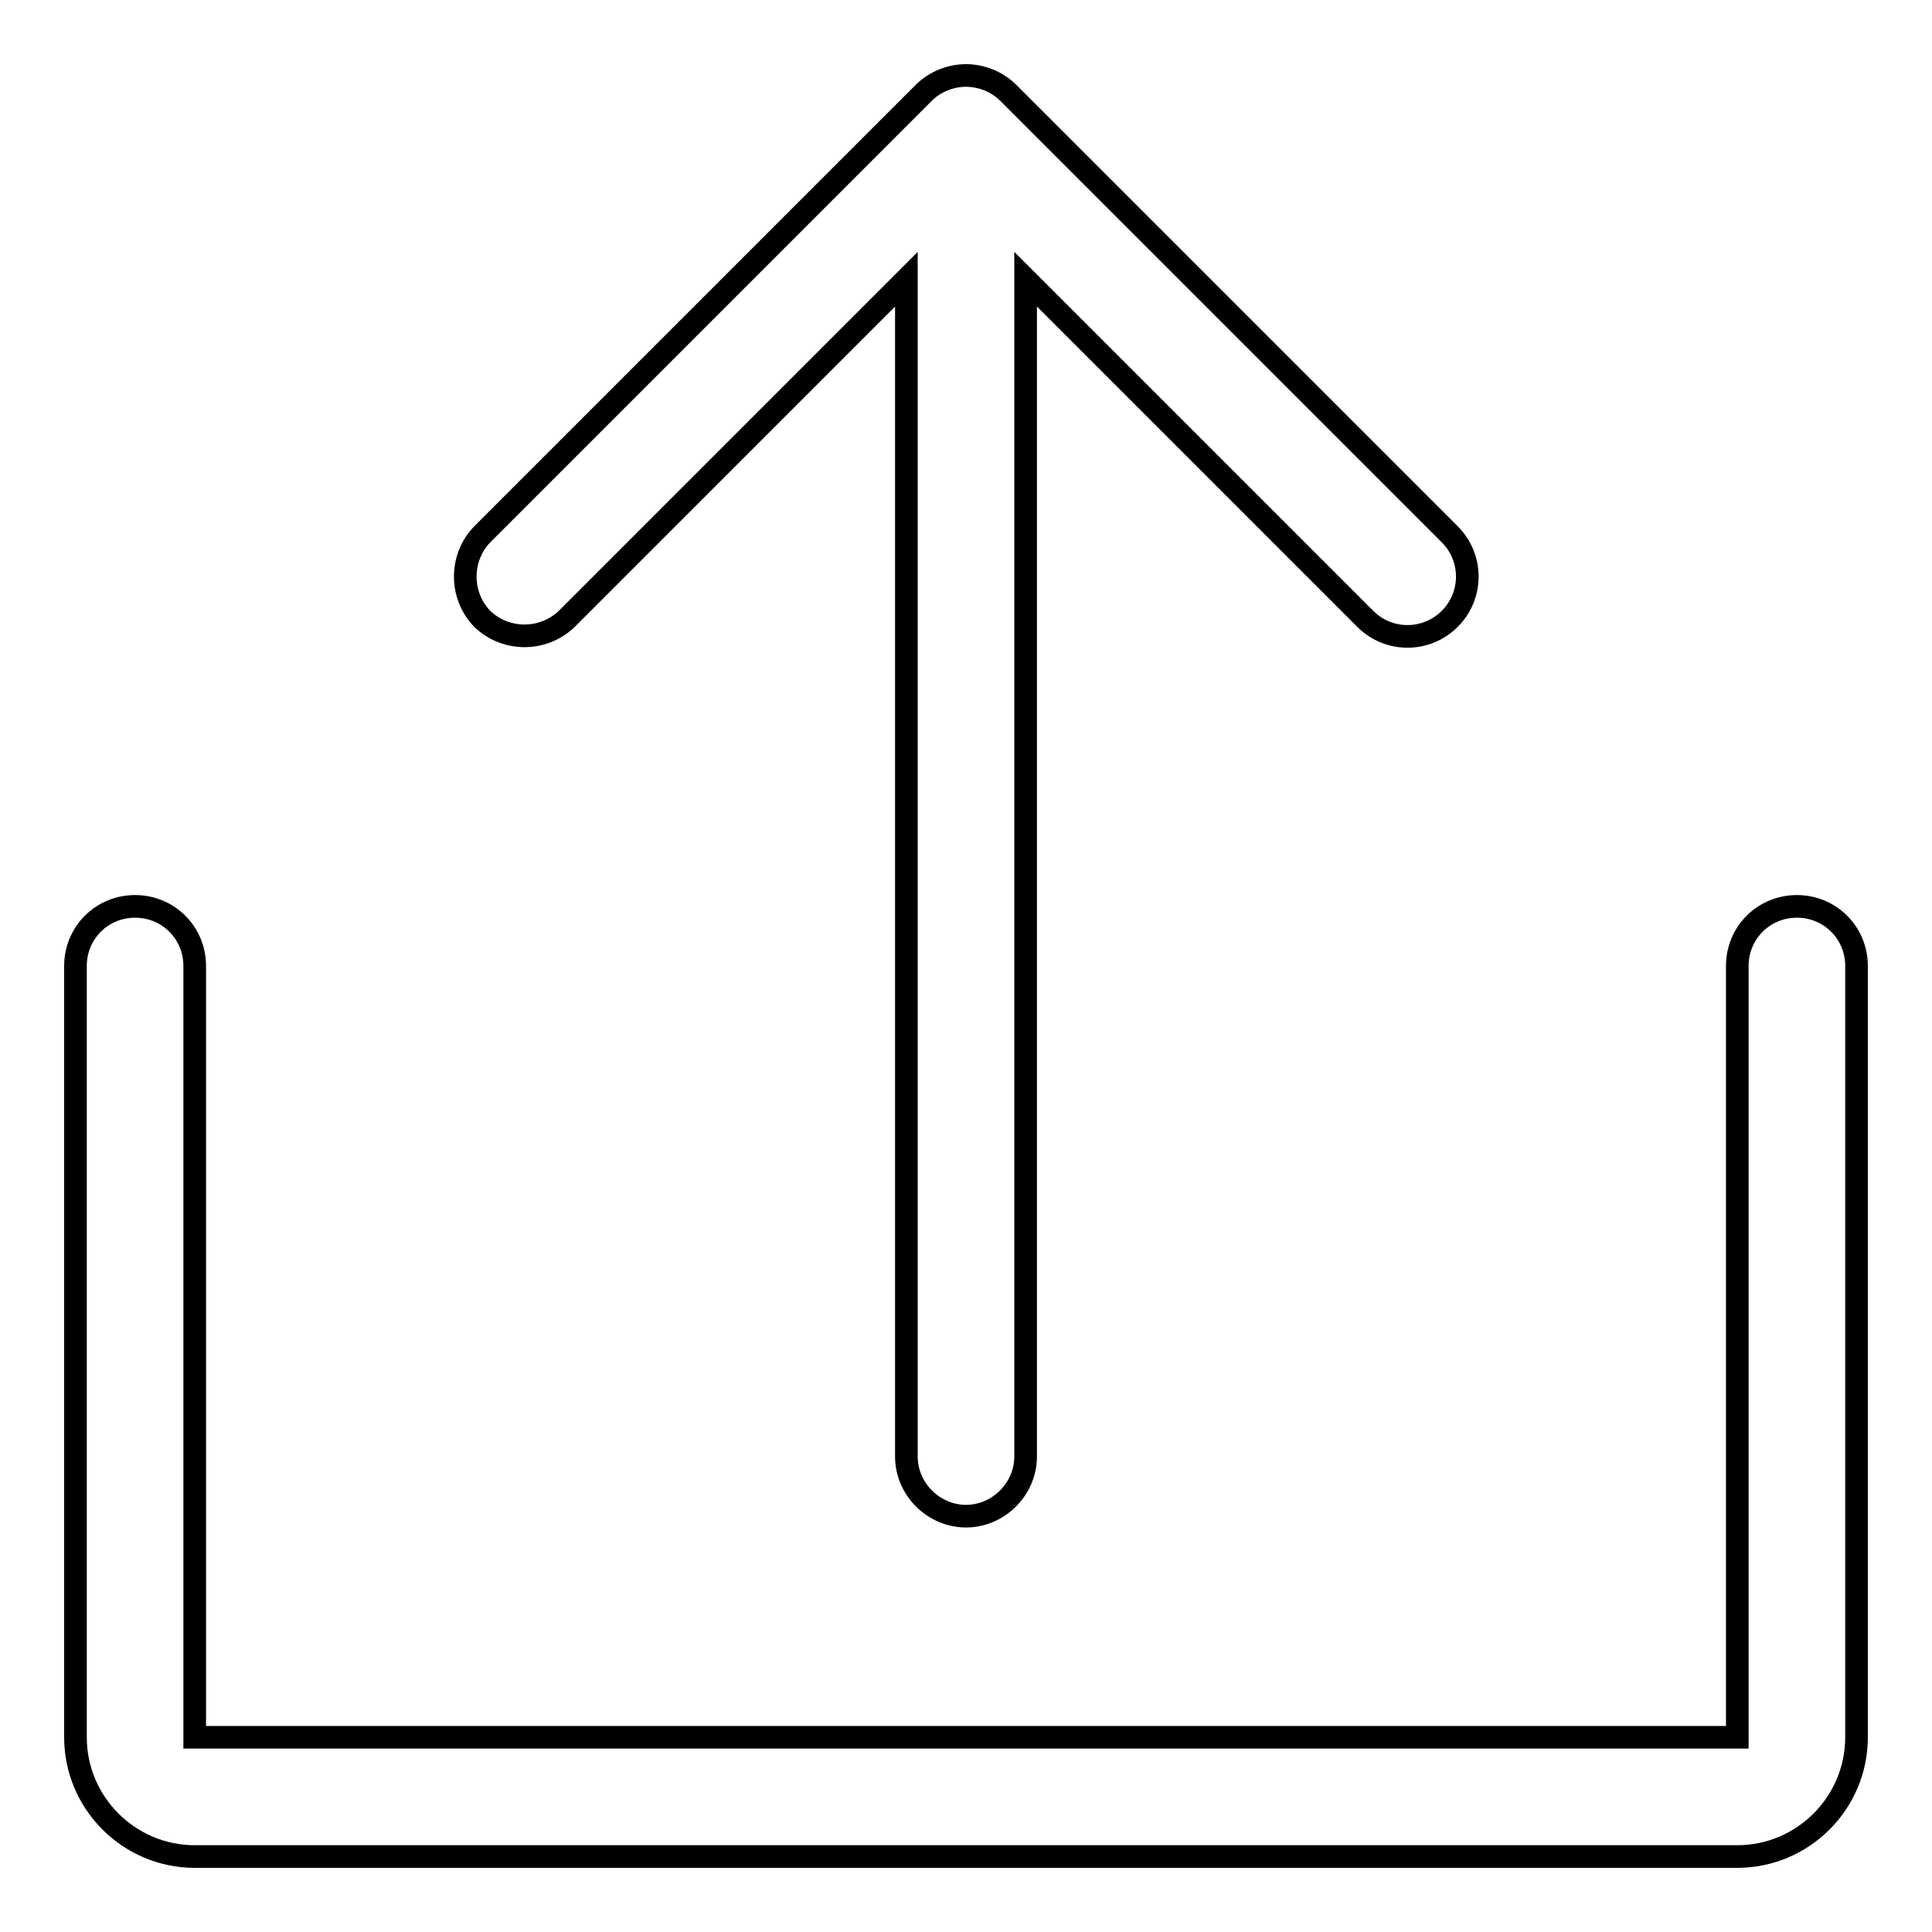 <?xml version="1.0" encoding="utf-8"?>
<!-- Svg Vector Icons : http://www.onlinewebfonts.com/icon -->
<!DOCTYPE svg PUBLIC "-//W3C//DTD SVG 1.1//EN" "http://www.w3.org/Graphics/SVG/1.1/DTD/svg11.dtd">
<svg version="1.1" xmlns="http://www.w3.org/2000/svg" xmlns:xlink="http://www.w3.org/1999/xlink" x="0px" y="0px" viewBox="0 0 256 256" enable-background="new 0 0 256 256" xml:space="preserve">
<g> <path stroke-width="3" fill-opacity="0" stroke="#000000"  d="M63.9,82C67,85,72,85,75.1,82l45-45v156c0,4.3,3.6,7.9,7.9,7.9s7.9-3.6,7.9-7.9V37l45,45 c3.1,3.1,8.1,3.1,11.2,0l0,0c3.1-3.1,3.1-8.1,0-11.2l-58.3-58.3c-0.1-0.1-0.1-0.1-0.2-0.2l0,0c-1.5-1.5-3.6-2.3-5.6-2.3 c-2,0-4.1,0.8-5.6,2.3l0,0c-0.1,0.1-0.1,0.1-0.2,0.2L63.9,70.8C60.9,73.9,60.9,78.9,63.9,82L63.9,82z M238.1,120.1 c-4.4,0-7.9,3.5-7.9,7.9l0,102.2c0,0,0,0,0,0l-204.4,0c0,0,0,0,0,0V128c0-4.4-3.5-7.9-7.9-7.9c-4.4,0-7.9,3.5-7.9,7.9v102.2 c0,8.7,7.1,15.8,15.8,15.8h204.4c8.7,0,15.8-7.1,15.8-15.8V128C246,123.6,242.5,120.1,238.1,120.1z"/></g>
</svg>